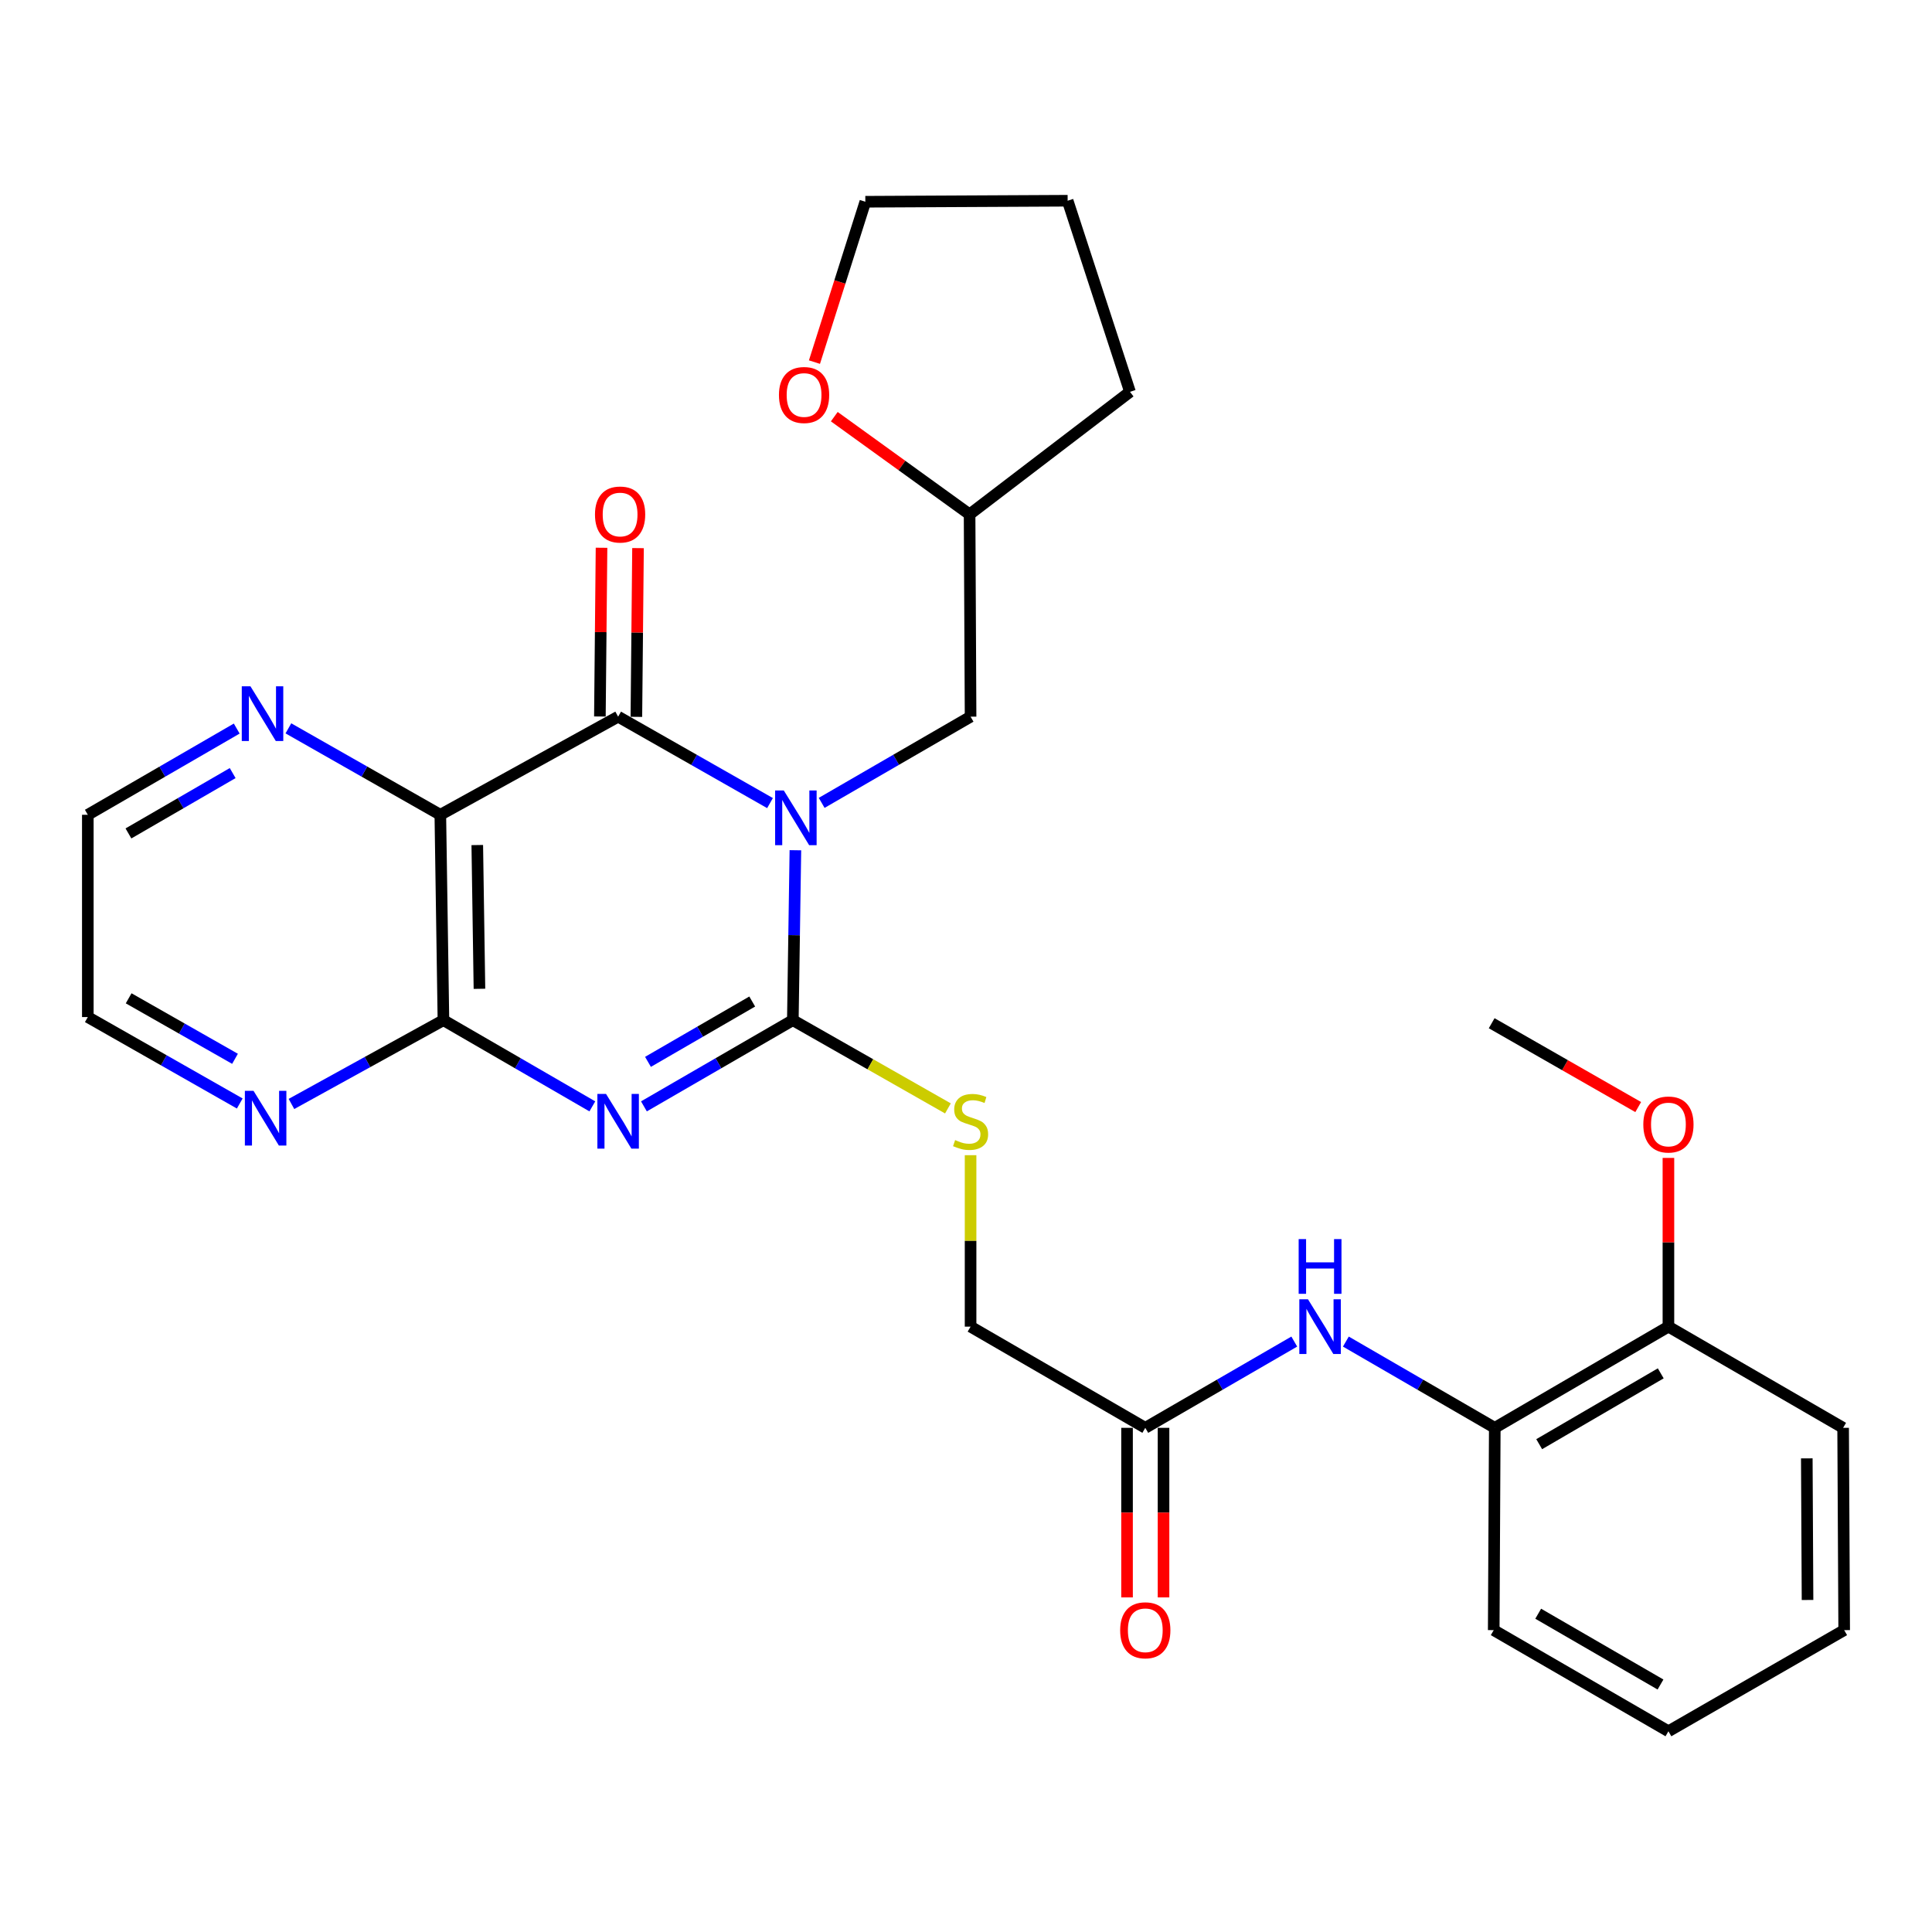 <?xml version='1.0' encoding='iso-8859-1'?>
<svg version='1.1' baseProfile='full'
              xmlns='http://www.w3.org/2000/svg'
                      xmlns:rdkit='http://www.rdkit.org/xml'
                      xmlns:xlink='http://www.w3.org/1999/xlink'
                  xml:space='preserve'
width='1000px' height='1000px' viewBox='0 0 1000 1000'>
<!-- END OF HEADER -->
<rect style='opacity:1.0;fill:#FFFFFF;stroke:none' width='1000' height='1000' x='0' y='0'> </rect>
<path class='bond-0' d='M 411.693,440.077 L 411.032,484.057' style='fill:none;fill-rule:evenodd;stroke:#0000FF;stroke-width:6px;stroke-linecap:butt;stroke-linejoin:miter;stroke-opacity:1' />
<path class='bond-0' d='M 411.032,484.057 L 410.371,528.037' style='fill:none;fill-rule:evenodd;stroke:#000000;stroke-width:6px;stroke-linecap:butt;stroke-linejoin:miter;stroke-opacity:1' />
<path class='bond-2' d='M 398.559,415.681 L 359.252,393.316' style='fill:none;fill-rule:evenodd;stroke:#0000FF;stroke-width:6px;stroke-linecap:butt;stroke-linejoin:miter;stroke-opacity:1' />
<path class='bond-2' d='M 359.252,393.316 L 319.945,370.95' style='fill:none;fill-rule:evenodd;stroke:#000000;stroke-width:6px;stroke-linecap:butt;stroke-linejoin:miter;stroke-opacity:1' />
<path class='bond-6' d='M 425.297,415.568 L 463.834,393.259' style='fill:none;fill-rule:evenodd;stroke:#0000FF;stroke-width:6px;stroke-linecap:butt;stroke-linejoin:miter;stroke-opacity:1' />
<path class='bond-6' d='M 463.834,393.259 L 502.371,370.95' style='fill:none;fill-rule:evenodd;stroke:#000000;stroke-width:6px;stroke-linecap:butt;stroke-linejoin:miter;stroke-opacity:1' />
<path class='bond-1' d='M 410.371,528.037 L 371.834,550.346' style='fill:none;fill-rule:evenodd;stroke:#000000;stroke-width:6px;stroke-linecap:butt;stroke-linejoin:miter;stroke-opacity:1' />
<path class='bond-1' d='M 371.834,550.346 L 333.297,572.655' style='fill:none;fill-rule:evenodd;stroke:#0000FF;stroke-width:6px;stroke-linecap:butt;stroke-linejoin:miter;stroke-opacity:1' />
<path class='bond-1' d='M 389.347,518.384 L 362.371,534' style='fill:none;fill-rule:evenodd;stroke:#000000;stroke-width:6px;stroke-linecap:butt;stroke-linejoin:miter;stroke-opacity:1' />
<path class='bond-1' d='M 362.371,534 L 335.395,549.617' style='fill:none;fill-rule:evenodd;stroke:#0000FF;stroke-width:6px;stroke-linecap:butt;stroke-linejoin:miter;stroke-opacity:1' />
<path class='bond-5' d='M 410.371,528.037 L 450.508,550.875' style='fill:none;fill-rule:evenodd;stroke:#000000;stroke-width:6px;stroke-linecap:butt;stroke-linejoin:miter;stroke-opacity:1' />
<path class='bond-5' d='M 450.508,550.875 L 490.645,573.713' style='fill:none;fill-rule:evenodd;stroke:#CCCC00;stroke-width:6px;stroke-linecap:butt;stroke-linejoin:miter;stroke-opacity:1' />
<path class='bond-29' d='M 306.592,572.655 L 268.055,550.346' style='fill:none;fill-rule:evenodd;stroke:#0000FF;stroke-width:6px;stroke-linecap:butt;stroke-linejoin:miter;stroke-opacity:1' />
<path class='bond-29' d='M 268.055,550.346 L 229.518,528.037' style='fill:none;fill-rule:evenodd;stroke:#000000;stroke-width:6px;stroke-linecap:butt;stroke-linejoin:miter;stroke-opacity:1' />
<path class='bond-3' d='M 319.945,370.95 L 227.913,421.735' style='fill:none;fill-rule:evenodd;stroke:#000000;stroke-width:6px;stroke-linecap:butt;stroke-linejoin:miter;stroke-opacity:1' />
<path class='bond-12' d='M 329.388,371.042 L 329.812,327.372' style='fill:none;fill-rule:evenodd;stroke:#000000;stroke-width:6px;stroke-linecap:butt;stroke-linejoin:miter;stroke-opacity:1' />
<path class='bond-12' d='M 329.812,327.372 L 330.237,283.702' style='fill:none;fill-rule:evenodd;stroke:#FF0000;stroke-width:6px;stroke-linecap:butt;stroke-linejoin:miter;stroke-opacity:1' />
<path class='bond-12' d='M 310.502,370.858 L 310.926,327.188' style='fill:none;fill-rule:evenodd;stroke:#000000;stroke-width:6px;stroke-linecap:butt;stroke-linejoin:miter;stroke-opacity:1' />
<path class='bond-12' d='M 310.926,327.188 L 311.35,283.519' style='fill:none;fill-rule:evenodd;stroke:#FF0000;stroke-width:6px;stroke-linecap:butt;stroke-linejoin:miter;stroke-opacity:1' />
<path class='bond-4' d='M 227.913,421.735 L 229.518,528.037' style='fill:none;fill-rule:evenodd;stroke:#000000;stroke-width:6px;stroke-linecap:butt;stroke-linejoin:miter;stroke-opacity:1' />
<path class='bond-4' d='M 247.038,437.395 L 248.162,511.806' style='fill:none;fill-rule:evenodd;stroke:#000000;stroke-width:6px;stroke-linecap:butt;stroke-linejoin:miter;stroke-opacity:1' />
<path class='bond-8' d='M 227.913,421.735 L 188.59,399.363' style='fill:none;fill-rule:evenodd;stroke:#000000;stroke-width:6px;stroke-linecap:butt;stroke-linejoin:miter;stroke-opacity:1' />
<path class='bond-8' d='M 188.59,399.363 L 149.268,376.992' style='fill:none;fill-rule:evenodd;stroke:#0000FF;stroke-width:6px;stroke-linecap:butt;stroke-linejoin:miter;stroke-opacity:1' />
<path class='bond-10' d='M 229.518,528.037 L 190.186,549.723' style='fill:none;fill-rule:evenodd;stroke:#000000;stroke-width:6px;stroke-linecap:butt;stroke-linejoin:miter;stroke-opacity:1' />
<path class='bond-10' d='M 190.186,549.723 L 150.854,571.409' style='fill:none;fill-rule:evenodd;stroke:#0000FF;stroke-width:6px;stroke-linecap:butt;stroke-linejoin:miter;stroke-opacity:1' />
<path class='bond-16' d='M 502.371,597.922 L 502.371,642.294' style='fill:none;fill-rule:evenodd;stroke:#CCCC00;stroke-width:6px;stroke-linecap:butt;stroke-linejoin:miter;stroke-opacity:1' />
<path class='bond-16' d='M 502.371,642.294 L 502.371,686.666' style='fill:none;fill-rule:evenodd;stroke:#000000;stroke-width:6px;stroke-linecap:butt;stroke-linejoin:miter;stroke-opacity:1' />
<path class='bond-17' d='M 502.371,370.95 L 501.857,266.232' style='fill:none;fill-rule:evenodd;stroke:#000000;stroke-width:6px;stroke-linecap:butt;stroke-linejoin:miter;stroke-opacity:1' />
<path class='bond-7' d='M 669.913,694.397 L 631.355,716.721' style='fill:none;fill-rule:evenodd;stroke:#0000FF;stroke-width:6px;stroke-linecap:butt;stroke-linejoin:miter;stroke-opacity:1' />
<path class='bond-7' d='M 631.355,716.721 L 592.798,739.046' style='fill:none;fill-rule:evenodd;stroke:#000000;stroke-width:6px;stroke-linecap:butt;stroke-linejoin:miter;stroke-opacity:1' />
<path class='bond-11' d='M 696.619,694.4 L 735.156,716.723' style='fill:none;fill-rule:evenodd;stroke:#0000FF;stroke-width:6px;stroke-linecap:butt;stroke-linejoin:miter;stroke-opacity:1' />
<path class='bond-11' d='M 735.156,716.723 L 773.693,739.046' style='fill:none;fill-rule:evenodd;stroke:#000000;stroke-width:6px;stroke-linecap:butt;stroke-linejoin:miter;stroke-opacity:1' />
<path class='bond-19' d='M 122.529,377.107 L 83.992,399.421' style='fill:none;fill-rule:evenodd;stroke:#0000FF;stroke-width:6px;stroke-linecap:butt;stroke-linejoin:miter;stroke-opacity:1' />
<path class='bond-19' d='M 83.992,399.421 L 45.455,421.735' style='fill:none;fill-rule:evenodd;stroke:#000000;stroke-width:6px;stroke-linecap:butt;stroke-linejoin:miter;stroke-opacity:1' />
<path class='bond-19' d='M 120.432,400.146 L 93.456,415.766' style='fill:none;fill-rule:evenodd;stroke:#0000FF;stroke-width:6px;stroke-linecap:butt;stroke-linejoin:miter;stroke-opacity:1' />
<path class='bond-19' d='M 93.456,415.766 L 66.48,431.385' style='fill:none;fill-rule:evenodd;stroke:#000000;stroke-width:6px;stroke-linecap:butt;stroke-linejoin:miter;stroke-opacity:1' />
<path class='bond-9' d='M 592.798,739.046 L 502.371,686.666' style='fill:none;fill-rule:evenodd;stroke:#000000;stroke-width:6px;stroke-linecap:butt;stroke-linejoin:miter;stroke-opacity:1' />
<path class='bond-14' d='M 583.354,739.046 L 583.354,782.93' style='fill:none;fill-rule:evenodd;stroke:#000000;stroke-width:6px;stroke-linecap:butt;stroke-linejoin:miter;stroke-opacity:1' />
<path class='bond-14' d='M 583.354,782.93 L 583.354,826.815' style='fill:none;fill-rule:evenodd;stroke:#FF0000;stroke-width:6px;stroke-linecap:butt;stroke-linejoin:miter;stroke-opacity:1' />
<path class='bond-14' d='M 602.241,739.046 L 602.241,782.93' style='fill:none;fill-rule:evenodd;stroke:#000000;stroke-width:6px;stroke-linecap:butt;stroke-linejoin:miter;stroke-opacity:1' />
<path class='bond-14' d='M 602.241,782.93 L 602.241,826.815' style='fill:none;fill-rule:evenodd;stroke:#FF0000;stroke-width:6px;stroke-linecap:butt;stroke-linejoin:miter;stroke-opacity:1' />
<path class='bond-31' d='M 124.099,571.165 L 84.777,548.798' style='fill:none;fill-rule:evenodd;stroke:#0000FF;stroke-width:6px;stroke-linecap:butt;stroke-linejoin:miter;stroke-opacity:1' />
<path class='bond-31' d='M 84.777,548.798 L 45.455,526.431' style='fill:none;fill-rule:evenodd;stroke:#000000;stroke-width:6px;stroke-linecap:butt;stroke-linejoin:miter;stroke-opacity:1' />
<path class='bond-31' d='M 121.641,548.038 L 94.115,532.381' style='fill:none;fill-rule:evenodd;stroke:#0000FF;stroke-width:6px;stroke-linecap:butt;stroke-linejoin:miter;stroke-opacity:1' />
<path class='bond-31' d='M 94.115,532.381 L 66.589,516.724' style='fill:none;fill-rule:evenodd;stroke:#000000;stroke-width:6px;stroke-linecap:butt;stroke-linejoin:miter;stroke-opacity:1' />
<path class='bond-13' d='M 773.693,739.046 L 863.573,686.666' style='fill:none;fill-rule:evenodd;stroke:#000000;stroke-width:6px;stroke-linecap:butt;stroke-linejoin:miter;stroke-opacity:1' />
<path class='bond-13' d='M 796.684,747.507 L 859.601,710.841' style='fill:none;fill-rule:evenodd;stroke:#000000;stroke-width:6px;stroke-linecap:butt;stroke-linejoin:miter;stroke-opacity:1' />
<path class='bond-21' d='M 773.693,739.046 L 773.147,843.753' style='fill:none;fill-rule:evenodd;stroke:#000000;stroke-width:6px;stroke-linecap:butt;stroke-linejoin:miter;stroke-opacity:1' />
<path class='bond-18' d='M 863.573,686.666 L 863.573,643.001' style='fill:none;fill-rule:evenodd;stroke:#000000;stroke-width:6px;stroke-linecap:butt;stroke-linejoin:miter;stroke-opacity:1' />
<path class='bond-18' d='M 863.573,643.001 L 863.573,599.336' style='fill:none;fill-rule:evenodd;stroke:#FF0000;stroke-width:6px;stroke-linecap:butt;stroke-linejoin:miter;stroke-opacity:1' />
<path class='bond-23' d='M 863.573,686.666 L 954,739.046' style='fill:none;fill-rule:evenodd;stroke:#000000;stroke-width:6px;stroke-linecap:butt;stroke-linejoin:miter;stroke-opacity:1' />
<path class='bond-15' d='M 431.826,215.662 L 466.842,240.947' style='fill:none;fill-rule:evenodd;stroke:#FF0000;stroke-width:6px;stroke-linecap:butt;stroke-linejoin:miter;stroke-opacity:1' />
<path class='bond-15' d='M 466.842,240.947 L 501.857,266.232' style='fill:none;fill-rule:evenodd;stroke:#000000;stroke-width:6px;stroke-linecap:butt;stroke-linejoin:miter;stroke-opacity:1' />
<path class='bond-22' d='M 421.559,187.426 L 434.726,145.925' style='fill:none;fill-rule:evenodd;stroke:#FF0000;stroke-width:6px;stroke-linecap:butt;stroke-linejoin:miter;stroke-opacity:1' />
<path class='bond-22' d='M 434.726,145.925 L 447.893,104.424' style='fill:none;fill-rule:evenodd;stroke:#000000;stroke-width:6px;stroke-linecap:butt;stroke-linejoin:miter;stroke-opacity:1' />
<path class='bond-25' d='M 501.857,266.232 L 584.876,202.804' style='fill:none;fill-rule:evenodd;stroke:#000000;stroke-width:6px;stroke-linecap:butt;stroke-linejoin:miter;stroke-opacity:1' />
<path class='bond-24' d='M 847.938,573.014 L 810.013,551.318' style='fill:none;fill-rule:evenodd;stroke:#FF0000;stroke-width:6px;stroke-linecap:butt;stroke-linejoin:miter;stroke-opacity:1' />
<path class='bond-24' d='M 810.013,551.318 L 772.087,529.621' style='fill:none;fill-rule:evenodd;stroke:#000000;stroke-width:6px;stroke-linecap:butt;stroke-linejoin:miter;stroke-opacity:1' />
<path class='bond-20' d='M 45.455,421.735 L 45.455,526.431' style='fill:none;fill-rule:evenodd;stroke:#000000;stroke-width:6px;stroke-linecap:butt;stroke-linejoin:miter;stroke-opacity:1' />
<path class='bond-27' d='M 773.147,843.753 L 863.573,896.101' style='fill:none;fill-rule:evenodd;stroke:#000000;stroke-width:6px;stroke-linecap:butt;stroke-linejoin:miter;stroke-opacity:1' />
<path class='bond-27' d='M 796.173,835.259 L 859.472,871.903' style='fill:none;fill-rule:evenodd;stroke:#000000;stroke-width:6px;stroke-linecap:butt;stroke-linejoin:miter;stroke-opacity:1' />
<path class='bond-30' d='M 447.893,104.424 L 552.611,103.899' style='fill:none;fill-rule:evenodd;stroke:#000000;stroke-width:6px;stroke-linecap:butt;stroke-linejoin:miter;stroke-opacity:1' />
<path class='bond-32' d='M 954,739.046 L 954.545,843.753' style='fill:none;fill-rule:evenodd;stroke:#000000;stroke-width:6px;stroke-linecap:butt;stroke-linejoin:miter;stroke-opacity:1' />
<path class='bond-32' d='M 935.195,754.85 L 935.577,828.145' style='fill:none;fill-rule:evenodd;stroke:#000000;stroke-width:6px;stroke-linecap:butt;stroke-linejoin:miter;stroke-opacity:1' />
<path class='bond-26' d='M 584.876,202.804 L 552.611,103.899' style='fill:none;fill-rule:evenodd;stroke:#000000;stroke-width:6px;stroke-linecap:butt;stroke-linejoin:miter;stroke-opacity:1' />
<path class='bond-28' d='M 863.573,896.101 L 954.545,843.753' style='fill:none;fill-rule:evenodd;stroke:#000000;stroke-width:6px;stroke-linecap:butt;stroke-linejoin:miter;stroke-opacity:1' />
<path  class='atom-0' d='M 405.685 409.138
L 414.965 424.138
Q 415.885 425.618, 417.365 428.298
Q 418.845 430.978, 418.925 431.138
L 418.925 409.138
L 422.685 409.138
L 422.685 437.458
L 418.805 437.458
L 408.845 421.058
Q 407.685 419.138, 406.445 416.938
Q 405.245 414.738, 404.885 414.058
L 404.885 437.458
L 401.205 437.458
L 401.205 409.138
L 405.685 409.138
' fill='#0000FF'/>
<path  class='atom-2' d='M 313.685 566.225
L 322.965 581.225
Q 323.885 582.705, 325.365 585.385
Q 326.845 588.065, 326.925 588.225
L 326.925 566.225
L 330.685 566.225
L 330.685 594.545
L 326.805 594.545
L 316.845 578.145
Q 315.685 576.225, 314.445 574.025
Q 313.245 571.825, 312.885 571.145
L 312.885 594.545
L 309.205 594.545
L 309.205 566.225
L 313.685 566.225
' fill='#0000FF'/>
<path  class='atom-6' d='M 494.371 590.105
Q 494.691 590.225, 496.011 590.785
Q 497.331 591.345, 498.771 591.705
Q 500.251 592.025, 501.691 592.025
Q 504.371 592.025, 505.931 590.745
Q 507.491 589.425, 507.491 587.145
Q 507.491 585.585, 506.691 584.625
Q 505.931 583.665, 504.731 583.145
Q 503.531 582.625, 501.531 582.025
Q 499.011 581.265, 497.491 580.545
Q 496.011 579.825, 494.931 578.305
Q 493.891 576.785, 493.891 574.225
Q 493.891 570.665, 496.291 568.465
Q 498.731 566.265, 503.531 566.265
Q 506.811 566.265, 510.531 567.825
L 509.611 570.905
Q 506.211 569.505, 503.651 569.505
Q 500.891 569.505, 499.371 570.665
Q 497.851 571.785, 497.891 573.745
Q 497.891 575.265, 498.651 576.185
Q 499.451 577.105, 500.571 577.625
Q 501.731 578.145, 503.651 578.745
Q 506.211 579.545, 507.731 580.345
Q 509.251 581.145, 510.331 582.785
Q 511.451 584.385, 511.451 587.145
Q 511.451 591.065, 508.811 593.185
Q 506.211 595.265, 501.851 595.265
Q 499.331 595.265, 497.411 594.705
Q 495.531 594.185, 493.291 593.265
L 494.371 590.105
' fill='#CCCC00'/>
<path  class='atom-8' d='M 677.006 672.506
L 686.286 687.506
Q 687.206 688.986, 688.686 691.666
Q 690.166 694.346, 690.246 694.506
L 690.246 672.506
L 694.006 672.506
L 694.006 700.826
L 690.126 700.826
L 680.166 684.426
Q 679.006 682.506, 677.766 680.306
Q 676.566 678.106, 676.206 677.426
L 676.206 700.826
L 672.526 700.826
L 672.526 672.506
L 677.006 672.506
' fill='#0000FF'/>
<path  class='atom-8' d='M 672.186 641.354
L 676.026 641.354
L 676.026 653.394
L 690.506 653.394
L 690.506 641.354
L 694.346 641.354
L 694.346 669.674
L 690.506 669.674
L 690.506 656.594
L 676.026 656.594
L 676.026 669.674
L 672.186 669.674
L 672.186 641.354
' fill='#0000FF'/>
<path  class='atom-9' d='M 129.621 355.216
L 138.901 370.216
Q 139.821 371.696, 141.301 374.376
Q 142.781 377.056, 142.861 377.216
L 142.861 355.216
L 146.621 355.216
L 146.621 383.536
L 142.741 383.536
L 132.781 367.136
Q 131.621 365.216, 130.381 363.016
Q 129.181 360.816, 128.821 360.136
L 128.821 383.536
L 125.141 383.536
L 125.141 355.216
L 129.621 355.216
' fill='#0000FF'/>
<path  class='atom-11' d='M 131.226 564.619
L 140.506 579.619
Q 141.426 581.099, 142.906 583.779
Q 144.386 586.459, 144.466 586.619
L 144.466 564.619
L 148.226 564.619
L 148.226 592.939
L 144.346 592.939
L 134.386 576.539
Q 133.226 574.619, 131.986 572.419
Q 130.786 570.219, 130.426 569.539
L 130.426 592.939
L 126.746 592.939
L 126.746 564.619
L 131.226 564.619
' fill='#0000FF'/>
<path  class='atom-13' d='M 307.962 266.312
Q 307.962 259.512, 311.322 255.712
Q 314.682 251.912, 320.962 251.912
Q 327.242 251.912, 330.602 255.712
Q 333.962 259.512, 333.962 266.312
Q 333.962 273.192, 330.562 277.112
Q 327.162 280.992, 320.962 280.992
Q 314.722 280.992, 311.322 277.112
Q 307.962 273.232, 307.962 266.312
M 320.962 277.792
Q 325.282 277.792, 327.602 274.912
Q 329.962 271.992, 329.962 266.312
Q 329.962 260.752, 327.602 257.952
Q 325.282 255.112, 320.962 255.112
Q 316.642 255.112, 314.282 257.912
Q 311.962 260.712, 311.962 266.312
Q 311.962 272.032, 314.282 274.912
Q 316.642 277.792, 320.962 277.792
' fill='#FF0000'/>
<path  class='atom-15' d='M 579.798 843.833
Q 579.798 837.033, 583.158 833.233
Q 586.518 829.433, 592.798 829.433
Q 599.078 829.433, 602.438 833.233
Q 605.798 837.033, 605.798 843.833
Q 605.798 850.713, 602.398 854.633
Q 598.998 858.513, 592.798 858.513
Q 586.558 858.513, 583.158 854.633
Q 579.798 850.753, 579.798 843.833
M 592.798 855.313
Q 597.118 855.313, 599.438 852.433
Q 601.798 849.513, 601.798 843.833
Q 601.798 838.273, 599.438 835.473
Q 597.118 832.633, 592.798 832.633
Q 588.478 832.633, 586.118 835.433
Q 583.798 838.233, 583.798 843.833
Q 583.798 849.553, 586.118 852.433
Q 588.478 855.313, 592.798 855.313
' fill='#FF0000'/>
<path  class='atom-16' d='M 403.184 204.447
Q 403.184 197.647, 406.544 193.847
Q 409.904 190.047, 416.184 190.047
Q 422.464 190.047, 425.824 193.847
Q 429.184 197.647, 429.184 204.447
Q 429.184 211.327, 425.784 215.247
Q 422.384 219.127, 416.184 219.127
Q 409.944 219.127, 406.544 215.247
Q 403.184 211.367, 403.184 204.447
M 416.184 215.927
Q 420.504 215.927, 422.824 213.047
Q 425.184 210.127, 425.184 204.447
Q 425.184 198.887, 422.824 196.087
Q 420.504 193.247, 416.184 193.247
Q 411.864 193.247, 409.504 196.047
Q 407.184 198.847, 407.184 204.447
Q 407.184 210.167, 409.504 213.047
Q 411.864 215.927, 416.184 215.927
' fill='#FF0000'/>
<path  class='atom-19' d='M 850.573 582.039
Q 850.573 575.239, 853.933 571.439
Q 857.293 567.639, 863.573 567.639
Q 869.853 567.639, 873.213 571.439
Q 876.573 575.239, 876.573 582.039
Q 876.573 588.919, 873.173 592.839
Q 869.773 596.719, 863.573 596.719
Q 857.333 596.719, 853.933 592.839
Q 850.573 588.959, 850.573 582.039
M 863.573 593.519
Q 867.893 593.519, 870.213 590.639
Q 872.573 587.719, 872.573 582.039
Q 872.573 576.479, 870.213 573.679
Q 867.893 570.839, 863.573 570.839
Q 859.253 570.839, 856.893 573.639
Q 854.573 576.439, 854.573 582.039
Q 854.573 587.759, 856.893 590.639
Q 859.253 593.519, 863.573 593.519
' fill='#FF0000'/>
</svg>
